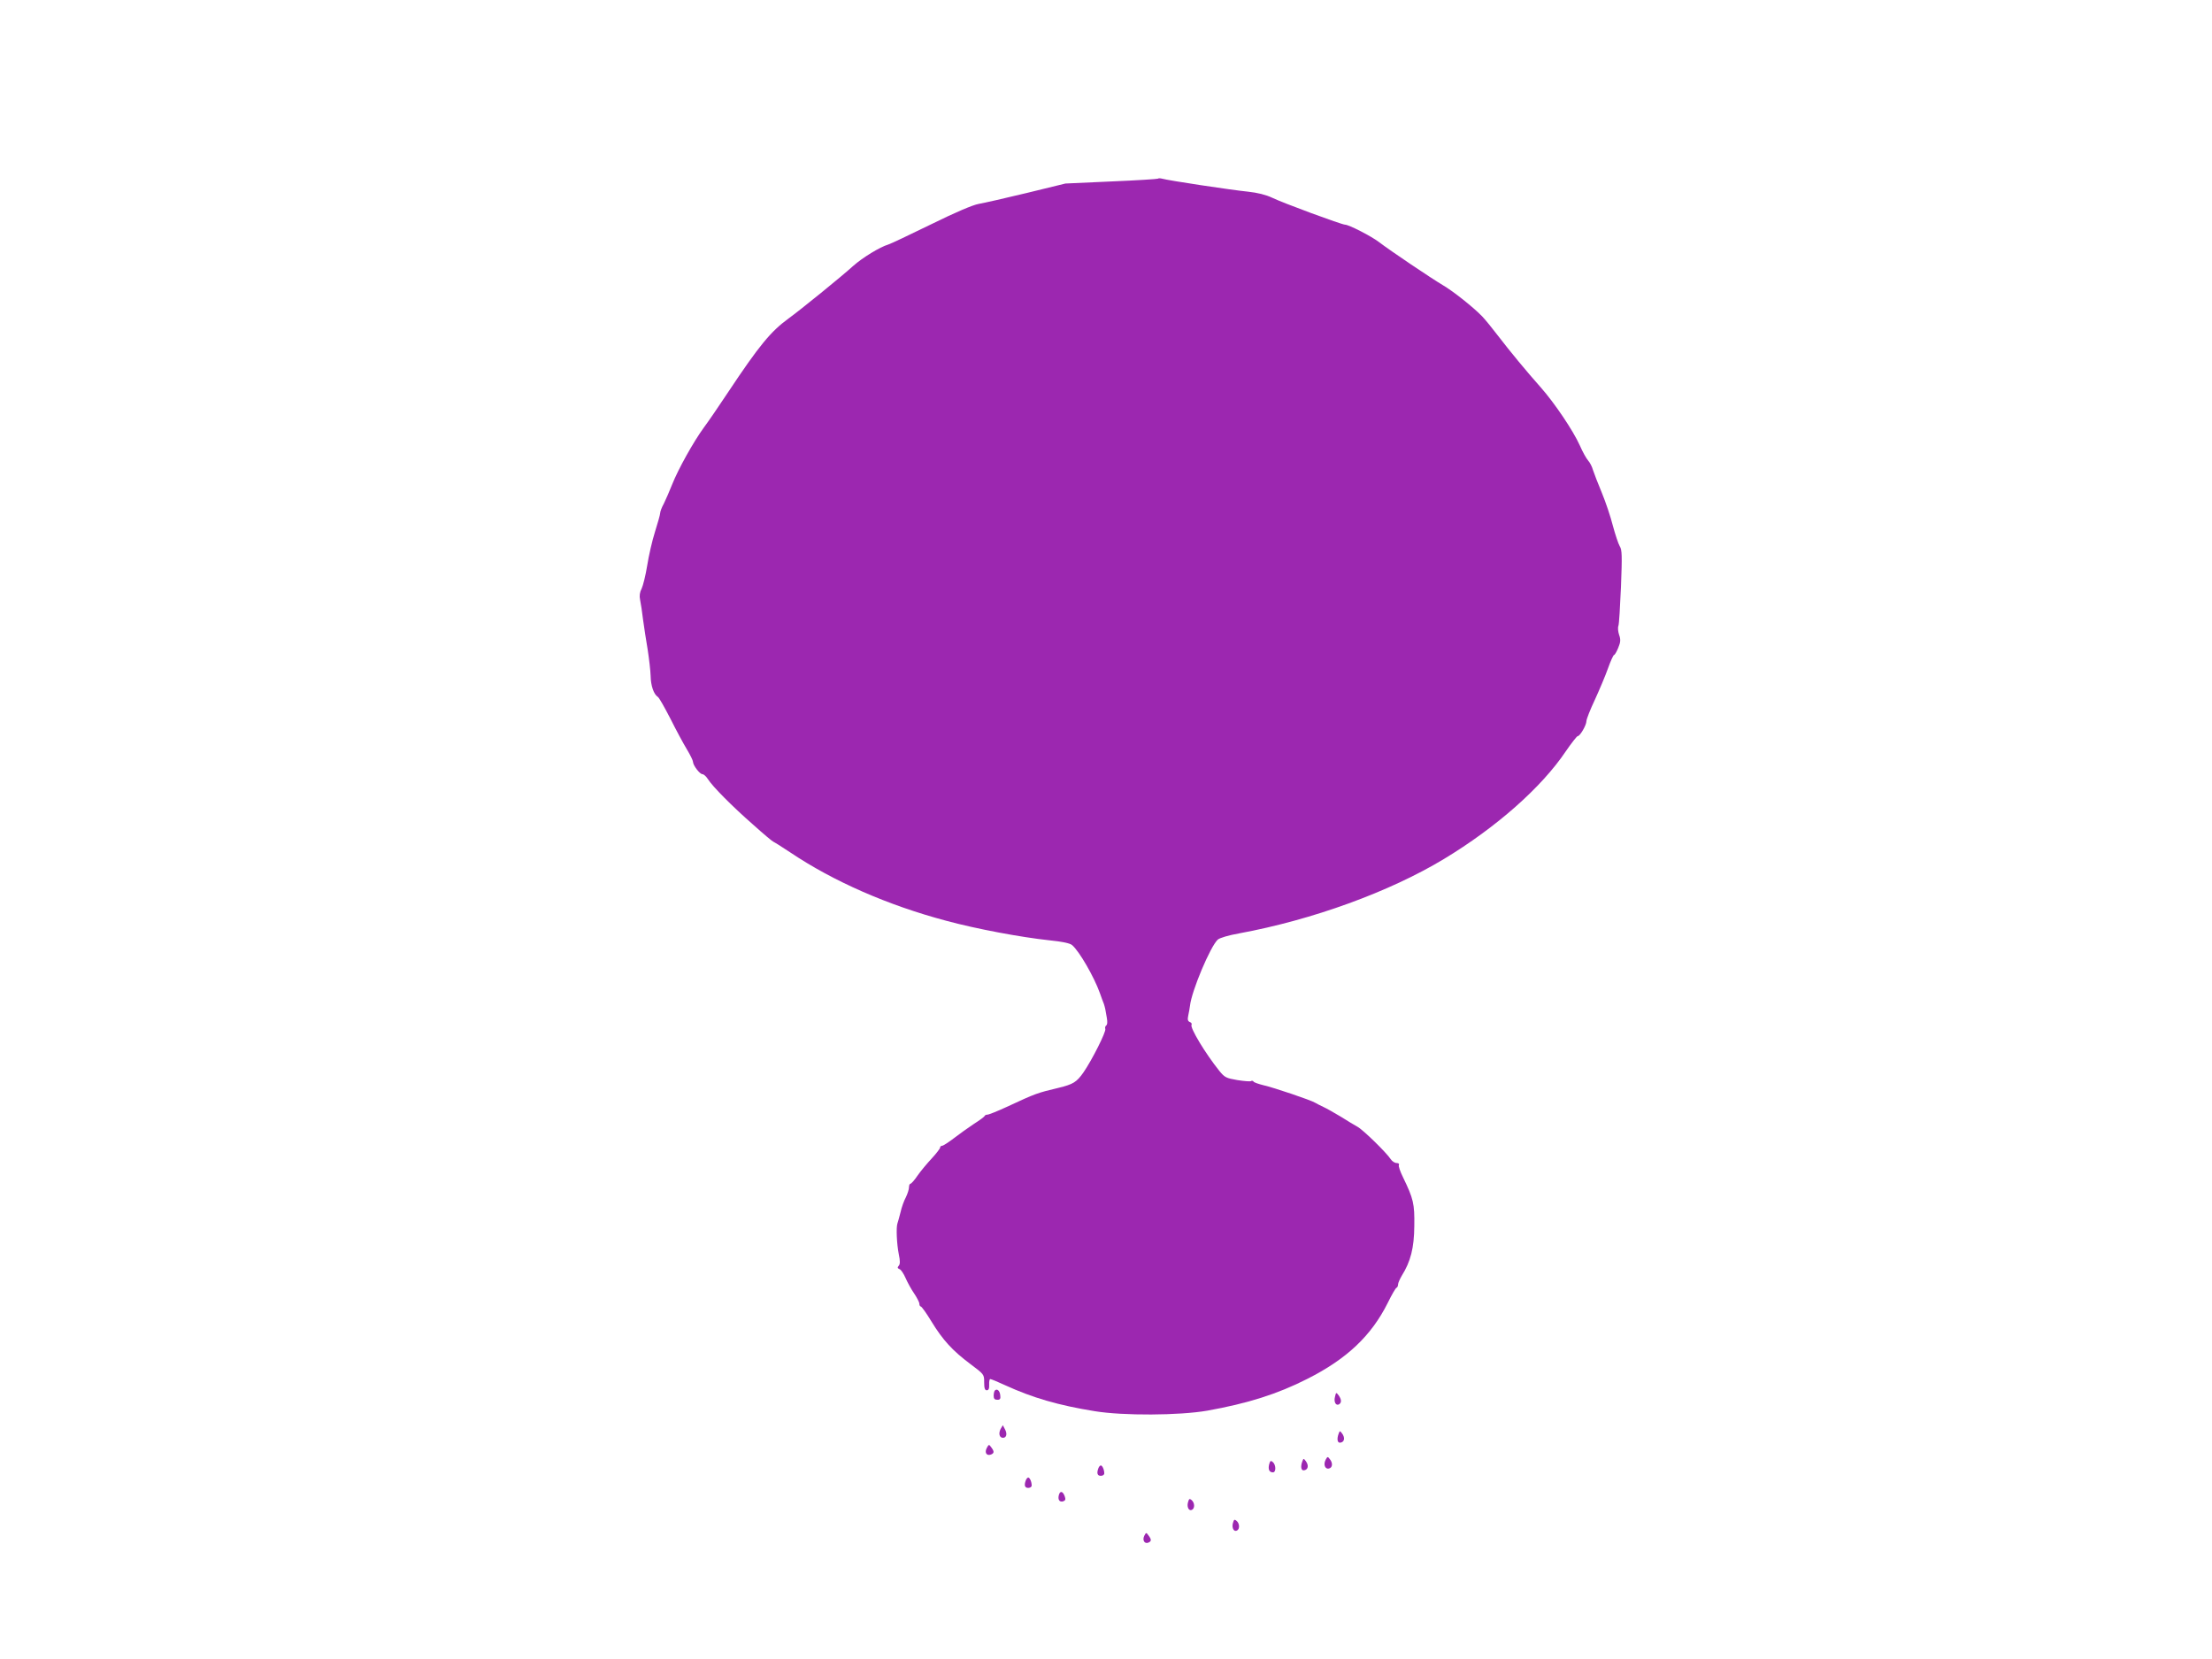 <?xml version="1.0" standalone="no"?>
<!DOCTYPE svg PUBLIC "-//W3C//DTD SVG 20010904//EN"
 "http://www.w3.org/TR/2001/REC-SVG-20010904/DTD/svg10.dtd">
<svg version="1.0" xmlns="http://www.w3.org/2000/svg"
 width="1280pt" height="960pt" viewBox="0 0 1280 960"
 preserveAspectRatio="xMidYMid meet">
<g transform="translate(0,960) scale(0.1,-0.1)"
fill="#9c27b0" stroke="none">
<path d="M6700 8566 c-3 -2 -124 -10 -270 -16 l-265 -12 -225 -55 c-124 -30
-248 -58 -277 -63 -34 -6 -133 -48 -275 -118 -123 -60 -234 -113 -248 -117
-48 -14 -149 -76 -202 -123 -67 -61 -306 -255 -375 -305 -102 -74 -170 -156
-350 -427 -53 -80 -116 -172 -140 -204 -60 -82 -148 -240 -183 -328 -16 -40
-38 -91 -49 -113 -12 -21 -21 -46 -21 -55 0 -8 -14 -57 -30 -108 -16 -50 -36
-138 -45 -195 -9 -56 -24 -116 -32 -133 -11 -21 -14 -42 -9 -65 4 -19 12 -70
17 -114 6 -44 18 -123 27 -175 8 -52 16 -120 17 -152 1 -56 18 -106 42 -121 7
-4 39 -61 72 -125 32 -64 75 -144 95 -177 20 -33 36 -66 36 -73 0 -20 39 -72
55 -72 7 0 21 -12 31 -28 28 -44 140 -157 261 -263 61 -55 114 -99 117 -99 2
0 47 -28 98 -62 250 -168 565 -306 903 -396 177 -48 436 -96 596 -113 78 -8
120 -17 133 -28 42 -36 127 -184 160 -276 10 -27 20 -57 24 -65 3 -8 6 -22 8
-30 1 -8 5 -31 9 -51 4 -23 3 -39 -4 -43 -5 -4 -8 -13 -5 -20 6 -15 -77 -180
-126 -251 -40 -57 -59 -69 -145 -90 -125 -30 -129 -31 -299 -110 -54 -25 -104
-45 -112 -45 -7 0 -14 -3 -16 -7 -1 -5 -30 -26 -63 -47 -33 -22 -85 -59 -116
-83 -30 -23 -61 -43 -67 -43 -7 0 -12 -5 -12 -11 0 -5 -22 -34 -48 -62 -27
-29 -64 -73 -82 -99 -18 -27 -37 -48 -42 -48 -4 0 -8 -9 -8 -20 0 -12 -8 -37
-18 -58 -11 -20 -25 -59 -31 -87 -7 -27 -15 -57 -18 -65 -8 -23 -4 -118 8
-178 8 -38 8 -57 0 -66 -9 -10 -8 -15 4 -20 9 -3 24 -26 35 -51 11 -25 33 -66
50 -90 16 -24 30 -51 30 -59 0 -9 4 -16 8 -16 5 0 33 -39 62 -87 66 -108 122
-169 225 -246 80 -60 80 -60 80 -106 0 -34 4 -46 15 -46 11 0 15 10 14 33 -1
17 2 32 6 32 5 0 44 -16 87 -36 157 -72 307 -116 518 -150 165 -27 489 -25
651 3 234 42 406 96 579 184 228 115 370 249 465 439 23 47 46 87 51 88 5 2 9
11 9 19 0 9 10 31 21 50 52 83 72 162 73 288 2 130 -5 158 -65 282 -17 34 -28
67 -24 72 3 6 -2 11 -13 11 -11 0 -27 10 -35 23 -25 38 -160 170 -192 187 -16
9 -60 35 -96 58 -37 22 -82 48 -100 56 -19 9 -41 20 -49 25 -24 15 -240 88
-298 101 -28 7 -55 16 -58 21 -3 5 -10 7 -15 3 -5 -3 -41 0 -79 6 -64 11 -73
15 -104 53 -81 101 -171 250 -161 267 3 6 -1 13 -10 16 -12 5 -14 14 -9 38 4
17 8 42 10 56 9 85 118 344 161 383 12 10 62 25 124 36 423 78 869 240 1184
430 303 183 565 414 706 624 33 48 64 87 68 87 14 0 51 64 51 87 0 11 22 67
49 124 26 57 61 139 76 182 15 42 31 77 35 77 4 0 15 19 24 41 14 34 15 48 5
76 -6 18 -8 42 -4 51 4 9 10 112 15 227 7 182 6 213 -7 234 -8 13 -26 67 -40
119 -13 52 -42 138 -64 191 -22 53 -45 112 -51 131 -5 19 -18 44 -28 55 -10
11 -32 50 -48 87 -39 87 -148 248 -226 336 -80 90 -177 207 -249 301 -32 42
-72 91 -90 110 -50 52 -168 146 -228 181 -66 39 -308 202 -369 249 -46 35
-175 101 -197 101 -19 0 -358 125 -422 156 -36 17 -84 29 -140 35 -92 9 -463
65 -496 75 -11 3 -23 3 -25 0z"/>
<path d="M5757 1554 c-4 -4 -7 -18 -7 -31 0 -17 6 -23 21 -23 16 0 20 5 17 27
-3 26 -18 39 -31 27z"/>
<path d="M7725 1517 c-8 -30 6 -54 24 -43 15 10 14 28 -3 52 -14 18 -15 18
-21 -9z"/>
<path d="M5790 1331 c-13 -26 -7 -51 14 -51 20 0 26 23 11 50 l-12 23 -13 -22z"/>
<path d="M7747 1306 c-13 -33 -8 -58 10 -54 23 4 27 28 10 52 -13 17 -14 18
-20 2z"/>
<path d="M5710 1221 c-14 -27 -1 -47 24 -38 20 8 20 18 2 42 -13 18 -14 18
-26 -4z"/>
<path d="M7671 1153 c-14 -27 -4 -55 18 -51 21 4 25 29 8 52 -14 19 -15 19
-26 -1z"/>
<path d="M7537 1146 c-13 -33 -8 -58 10 -54 23 4 27 28 10 52 -13 17 -14 18
-20 2z"/>
<path d="M7344 1126 c-7 -29 1 -46 22 -46 19 0 18 44 -1 60 -12 10 -15 7 -21
-14z"/>
<path d="M6356 1104 c-11 -29 -6 -44 14 -44 11 0 20 6 20 14 0 21 -11 46 -20
46 -4 0 -11 -7 -14 -16z"/>
<path d="M5936 1034 c-11 -29 -6 -44 14 -44 11 0 20 6 20 14 0 21 -11 46 -20
46 -4 0 -11 -7 -14 -16z"/>
<path d="M6127 948 c-7 -27 5 -43 27 -35 12 5 13 12 7 29 -11 30 -27 33 -34 6z"/>
<path d="M6874 905 c-7 -28 7 -52 25 -41 16 10 14 41 -4 56 -12 10 -15 7 -21
-15z"/>
<path d="M7134 785 c-7 -28 7 -52 25 -41 16 10 14 41 -4 56 -12 10 -15 7 -21
-15z"/>
<path d="M6622 714 c-13 -25 0 -49 22 -41 20 8 20 18 2 42 -13 18 -14 18 -24
-1z"/>
</g>
</svg>
